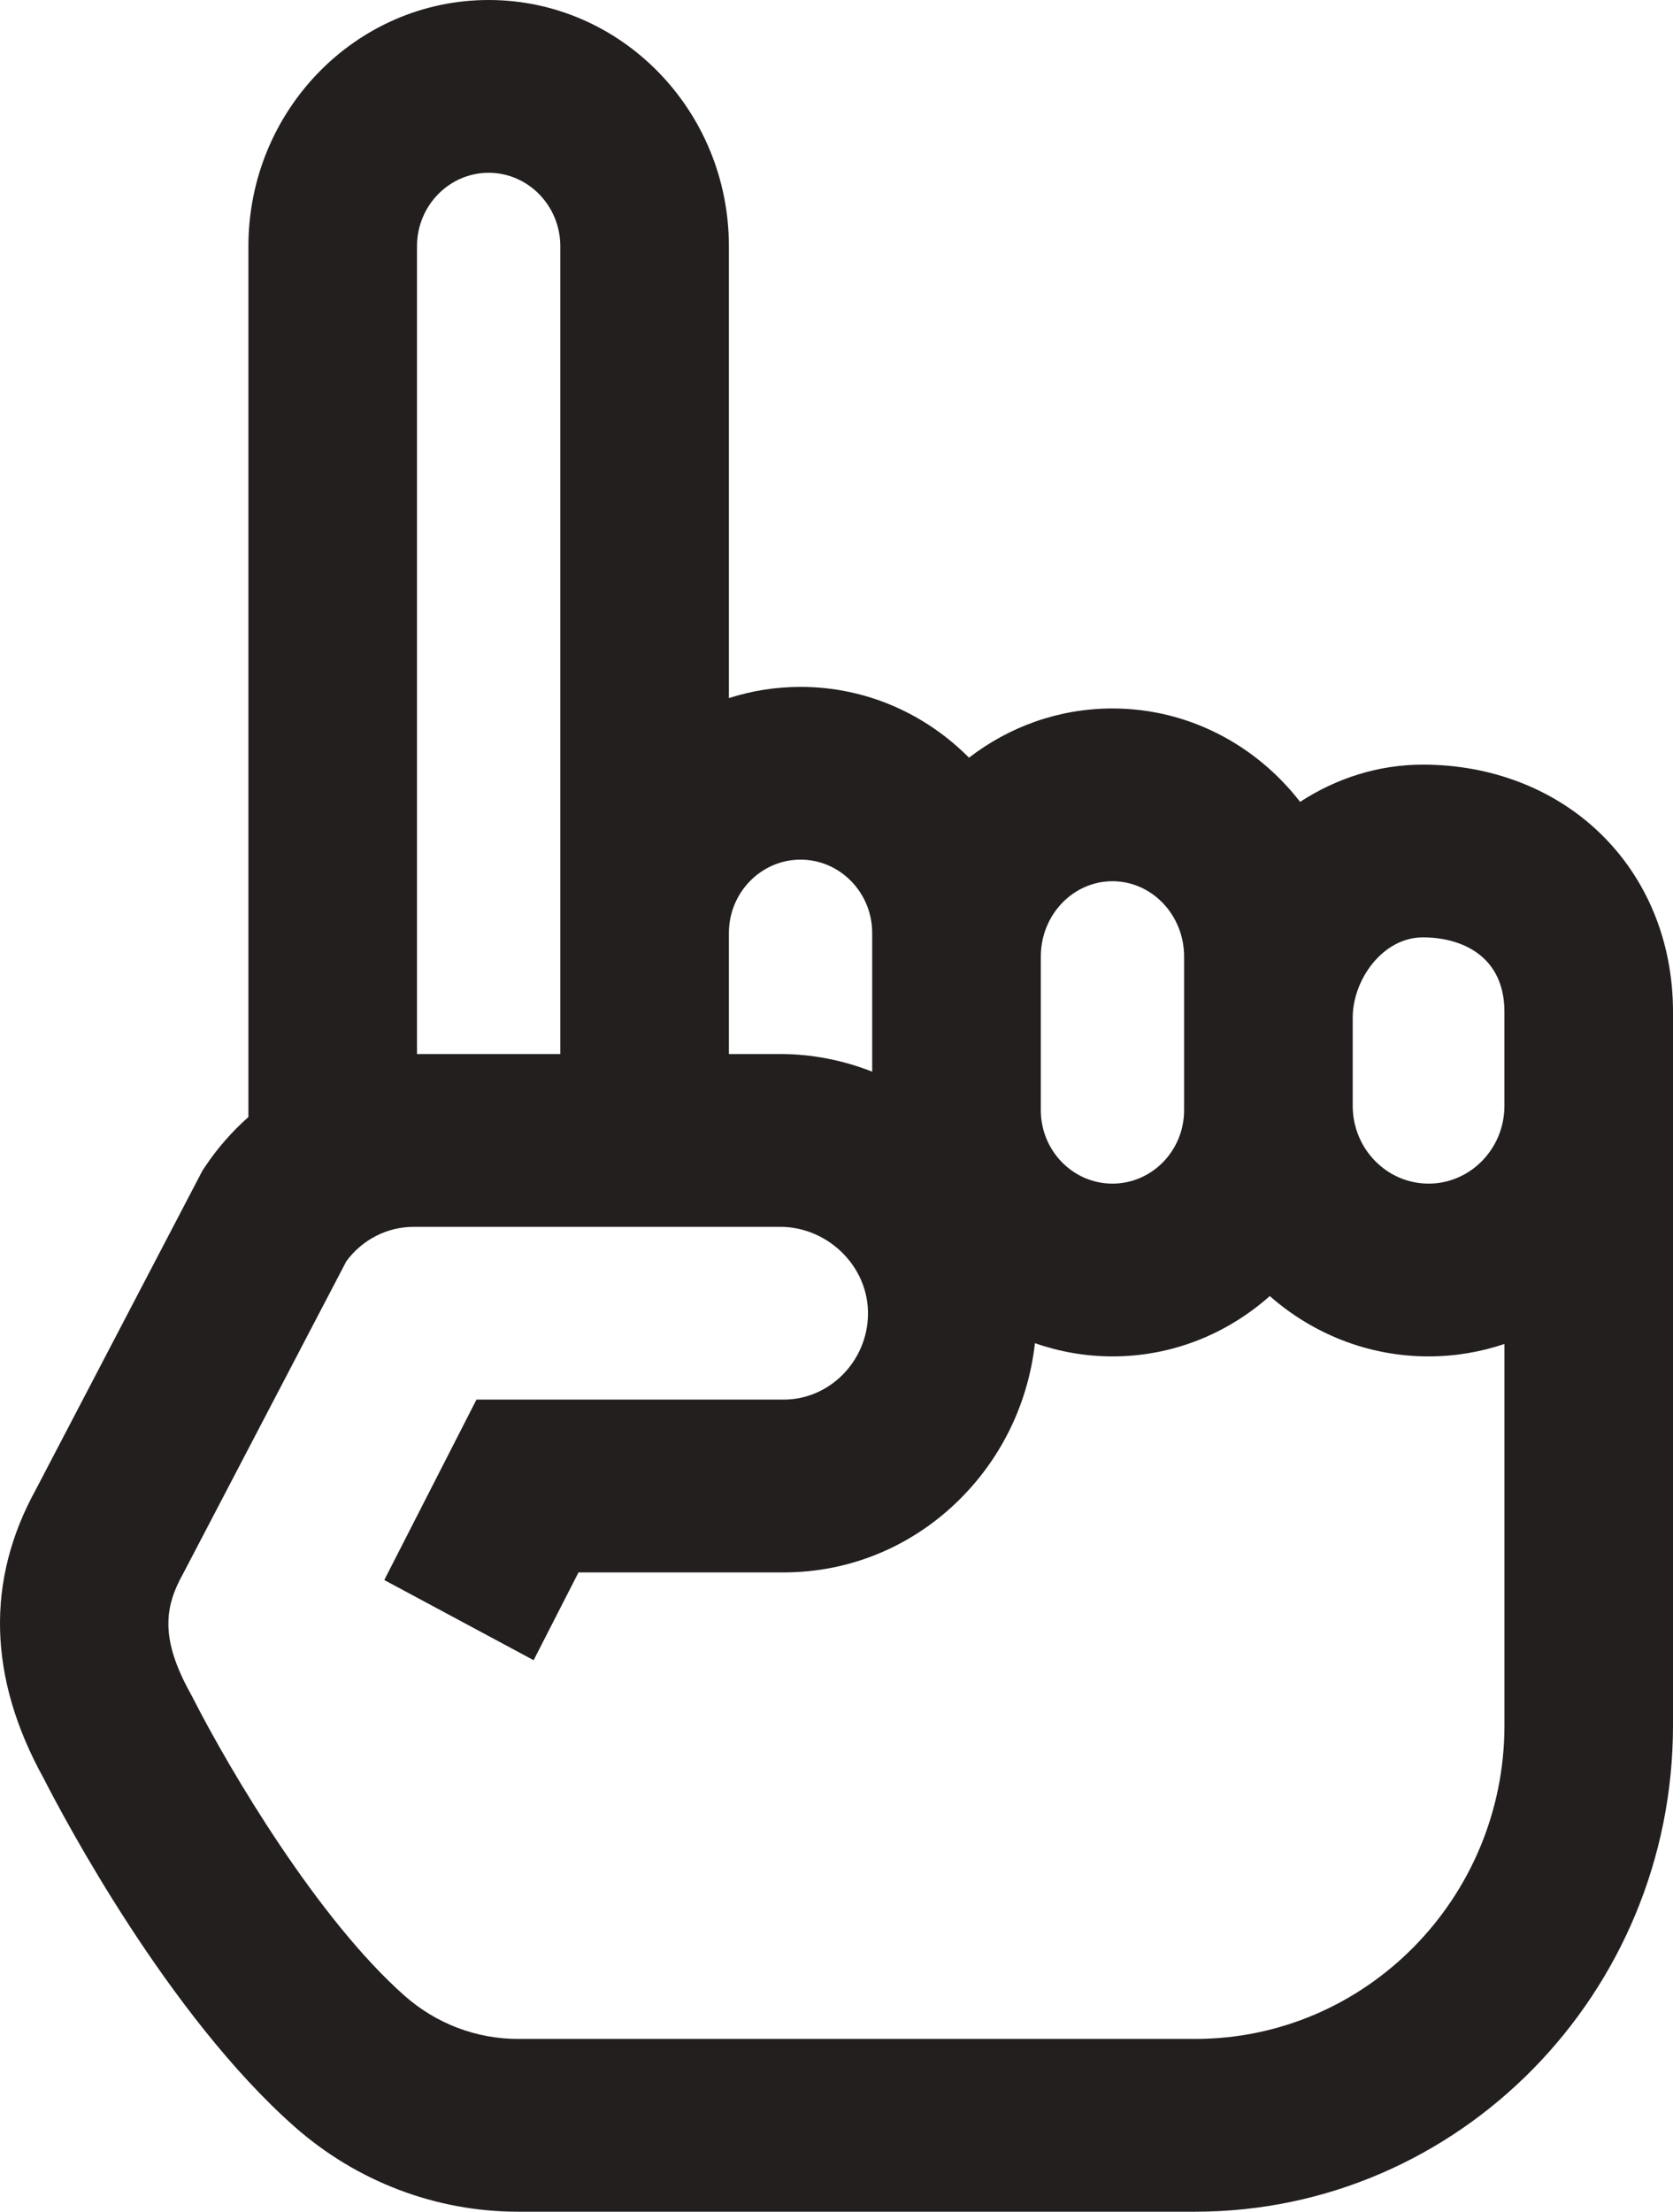 <svg xmlns="http://www.w3.org/2000/svg" width="56" height="74" viewBox="0 0 56 74" fill="none"><path d="M53.529 27.849C52.001 26.387 49.904 25.583 47.626 25.583C46.136 25.583 44.727 26.041 43.518 26.829C42.043 24.926 39.776 23.704 37.237 23.704C35.439 23.704 33.776 24.317 32.435 25.351C30.983 23.887 28.992 22.982 26.797 22.982C25.962 22.982 25.156 23.114 24.398 23.357V8.238C24.398 3.696 20.792 0 16.357 0C11.921 0 8.315 3.696 8.315 8.238V37.374C7.77 37.856 7.28 38.413 6.863 39.037L6.776 39.168L1.206 49.826C-0.483 52.883 -0.398 56.138 1.461 59.5C2.158 60.866 5.633 67.42 9.857 71.153C11.935 72.989 14.591 74 17.337 74H40.006C48.825 74 56 66.701 56 57.73V33.851C56 31.503 55.123 29.372 53.528 27.848L53.529 27.849ZM34.839 32.002C34.839 30.614 35.915 29.484 37.237 29.484C38.559 29.484 39.635 30.614 39.635 32.002V37.145C39.635 38.5 38.56 39.602 37.237 39.602C35.914 39.602 34.839 38.5 34.839 37.145V32.002ZM26.797 28.762C28.119 28.762 29.195 29.864 29.195 31.219V35.856C28.218 35.472 27.176 35.266 26.121 35.266H24.398V31.219C24.398 29.864 25.475 28.762 26.797 28.762ZM16.357 5.781C17.679 5.781 18.755 6.883 18.755 8.238V35.266H13.958V8.238C13.958 6.883 15.035 5.781 16.357 5.781ZM1.473 59.522C1.478 59.531 1.483 59.541 1.488 59.549C1.485 59.546 1.48 59.537 1.473 59.522ZM40.007 68.219H17.337C15.945 68.219 14.597 67.707 13.543 66.775C10.657 64.225 7.724 59.3 6.447 56.793C6.412 56.725 6.39 56.686 6.388 56.682C5.345 54.81 5.515 53.754 6.128 52.655L11.593 42.199C12.126 41.476 12.959 41.048 13.847 41.048H26.122C26.912 41.048 27.687 41.383 28.248 41.969C28.782 42.526 29.068 43.247 29.054 43.996C29.024 45.557 27.76 46.828 26.233 46.828H15.949L12.863 52.865L17.862 55.547L19.364 52.61H26.233C28.465 52.61 30.572 51.728 32.164 50.125C33.559 48.721 34.422 46.905 34.642 44.94C35.457 45.225 36.33 45.383 37.239 45.383C39.251 45.383 41.09 44.619 42.503 43.364C43.934 44.621 45.791 45.383 47.819 45.383C48.706 45.383 49.559 45.235 50.358 44.967V57.729C50.358 63.512 45.715 68.219 40.008 68.219L40.007 68.219ZM47.818 39.602C46.419 39.602 45.279 38.435 45.279 37V34.047C45.279 32.781 46.283 31.363 47.626 31.363C48.969 31.363 50.357 32.017 50.357 33.852V37C50.357 38.435 49.218 39.602 47.818 39.602Z" fill="#231F1F"></path></svg>